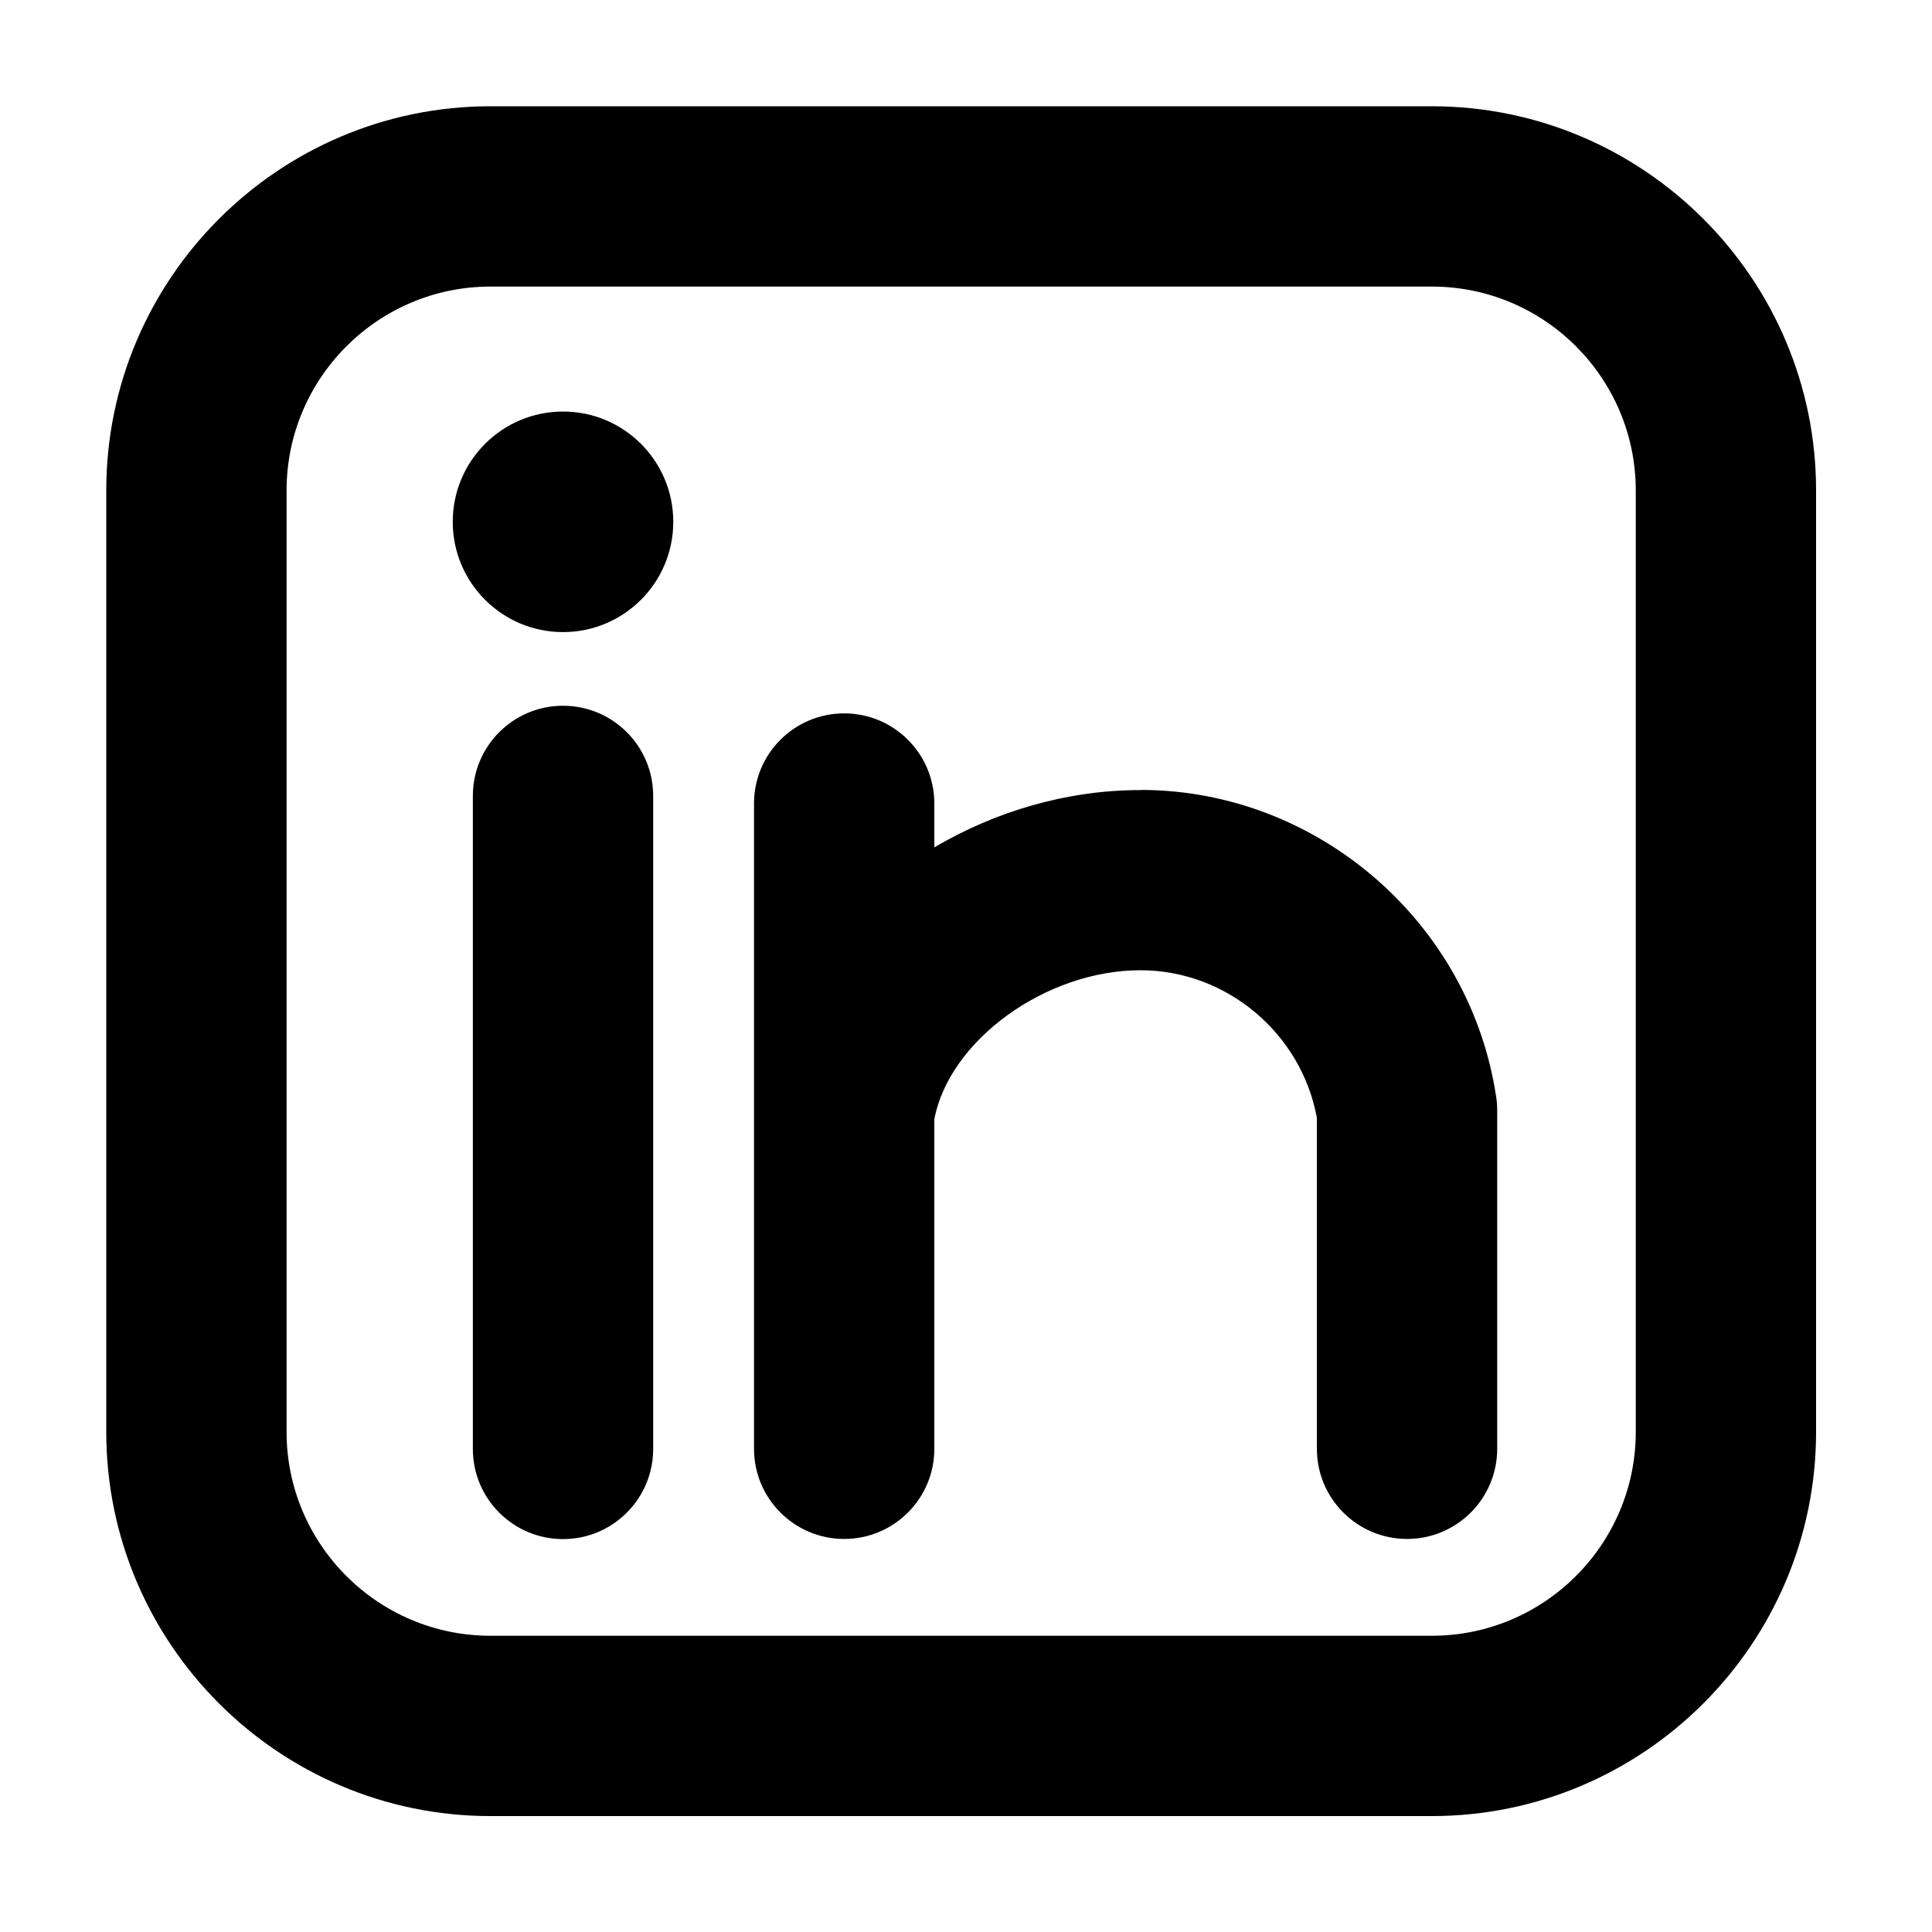 <svg width="200" height="200" viewBox="0 0 200 200" fill="none" xmlns="http://www.w3.org/2000/svg">
<g clip-path="url(#clip0_5115_8802)">
<path d="M58.283 42.603C51.98 42.603 46.868 47.715 46.868 54.019C46.868 60.322 51.98 65.434 58.283 65.434C64.587 65.434 69.698 60.322 69.698 54.019C69.698 47.715 64.587 42.603 58.283 42.603Z" fill="black"/>
<path d="M148.226 11H50.774C28.848 11 11 28.848 11 50.774V148.226C11 170.152 28.848 188 50.774 188H148.226C170.152 188 188 170.152 188 148.226V50.774C188 28.848 170.152 11 148.226 11ZM169.334 148.226C169.334 159.857 159.871 169.334 148.226 169.334H50.774C39.129 169.334 29.666 159.871 29.666 148.226V50.774C29.666 39.143 39.129 29.666 50.774 29.666H148.226C159.871 29.666 169.334 39.129 169.334 50.774V148.226Z" fill="black"/>
<path d="M58.283 73.059C53.129 73.059 48.95 77.237 48.95 82.392V149.993C48.95 155.147 53.129 159.326 58.283 159.326C63.438 159.326 67.617 155.147 67.617 149.993V82.392C67.617 77.237 63.438 73.059 58.283 73.059Z" fill="black"/>
<path d="M118.202 81.788H118.044C110.42 81.788 103.039 83.999 96.722 87.718V83.181C96.722 78.026 92.543 73.848 87.388 73.848C82.234 73.848 78.055 78.026 78.055 83.181V149.978C78.055 155.132 82.234 159.311 87.388 159.311C92.543 159.311 96.722 155.132 96.722 149.978V115.861C98.258 107.72 108.237 100.44 118.044 100.44H118.13C127.018 100.469 134.729 107.002 136.323 115.718V149.978C136.323 155.132 140.501 159.311 145.656 159.311C150.811 159.311 154.989 155.132 154.989 149.978V114.957C154.989 114.497 154.961 114.038 154.889 113.593C152.218 95.529 136.452 81.846 118.217 81.774L118.202 81.788Z" fill="black"/>
</g>
<defs>
<clipPath id="clip0_5115_8802">
<rect width="177" height="177" fill="white" transform="translate(11 11)"/>
</clipPath>
</defs>
</svg>

